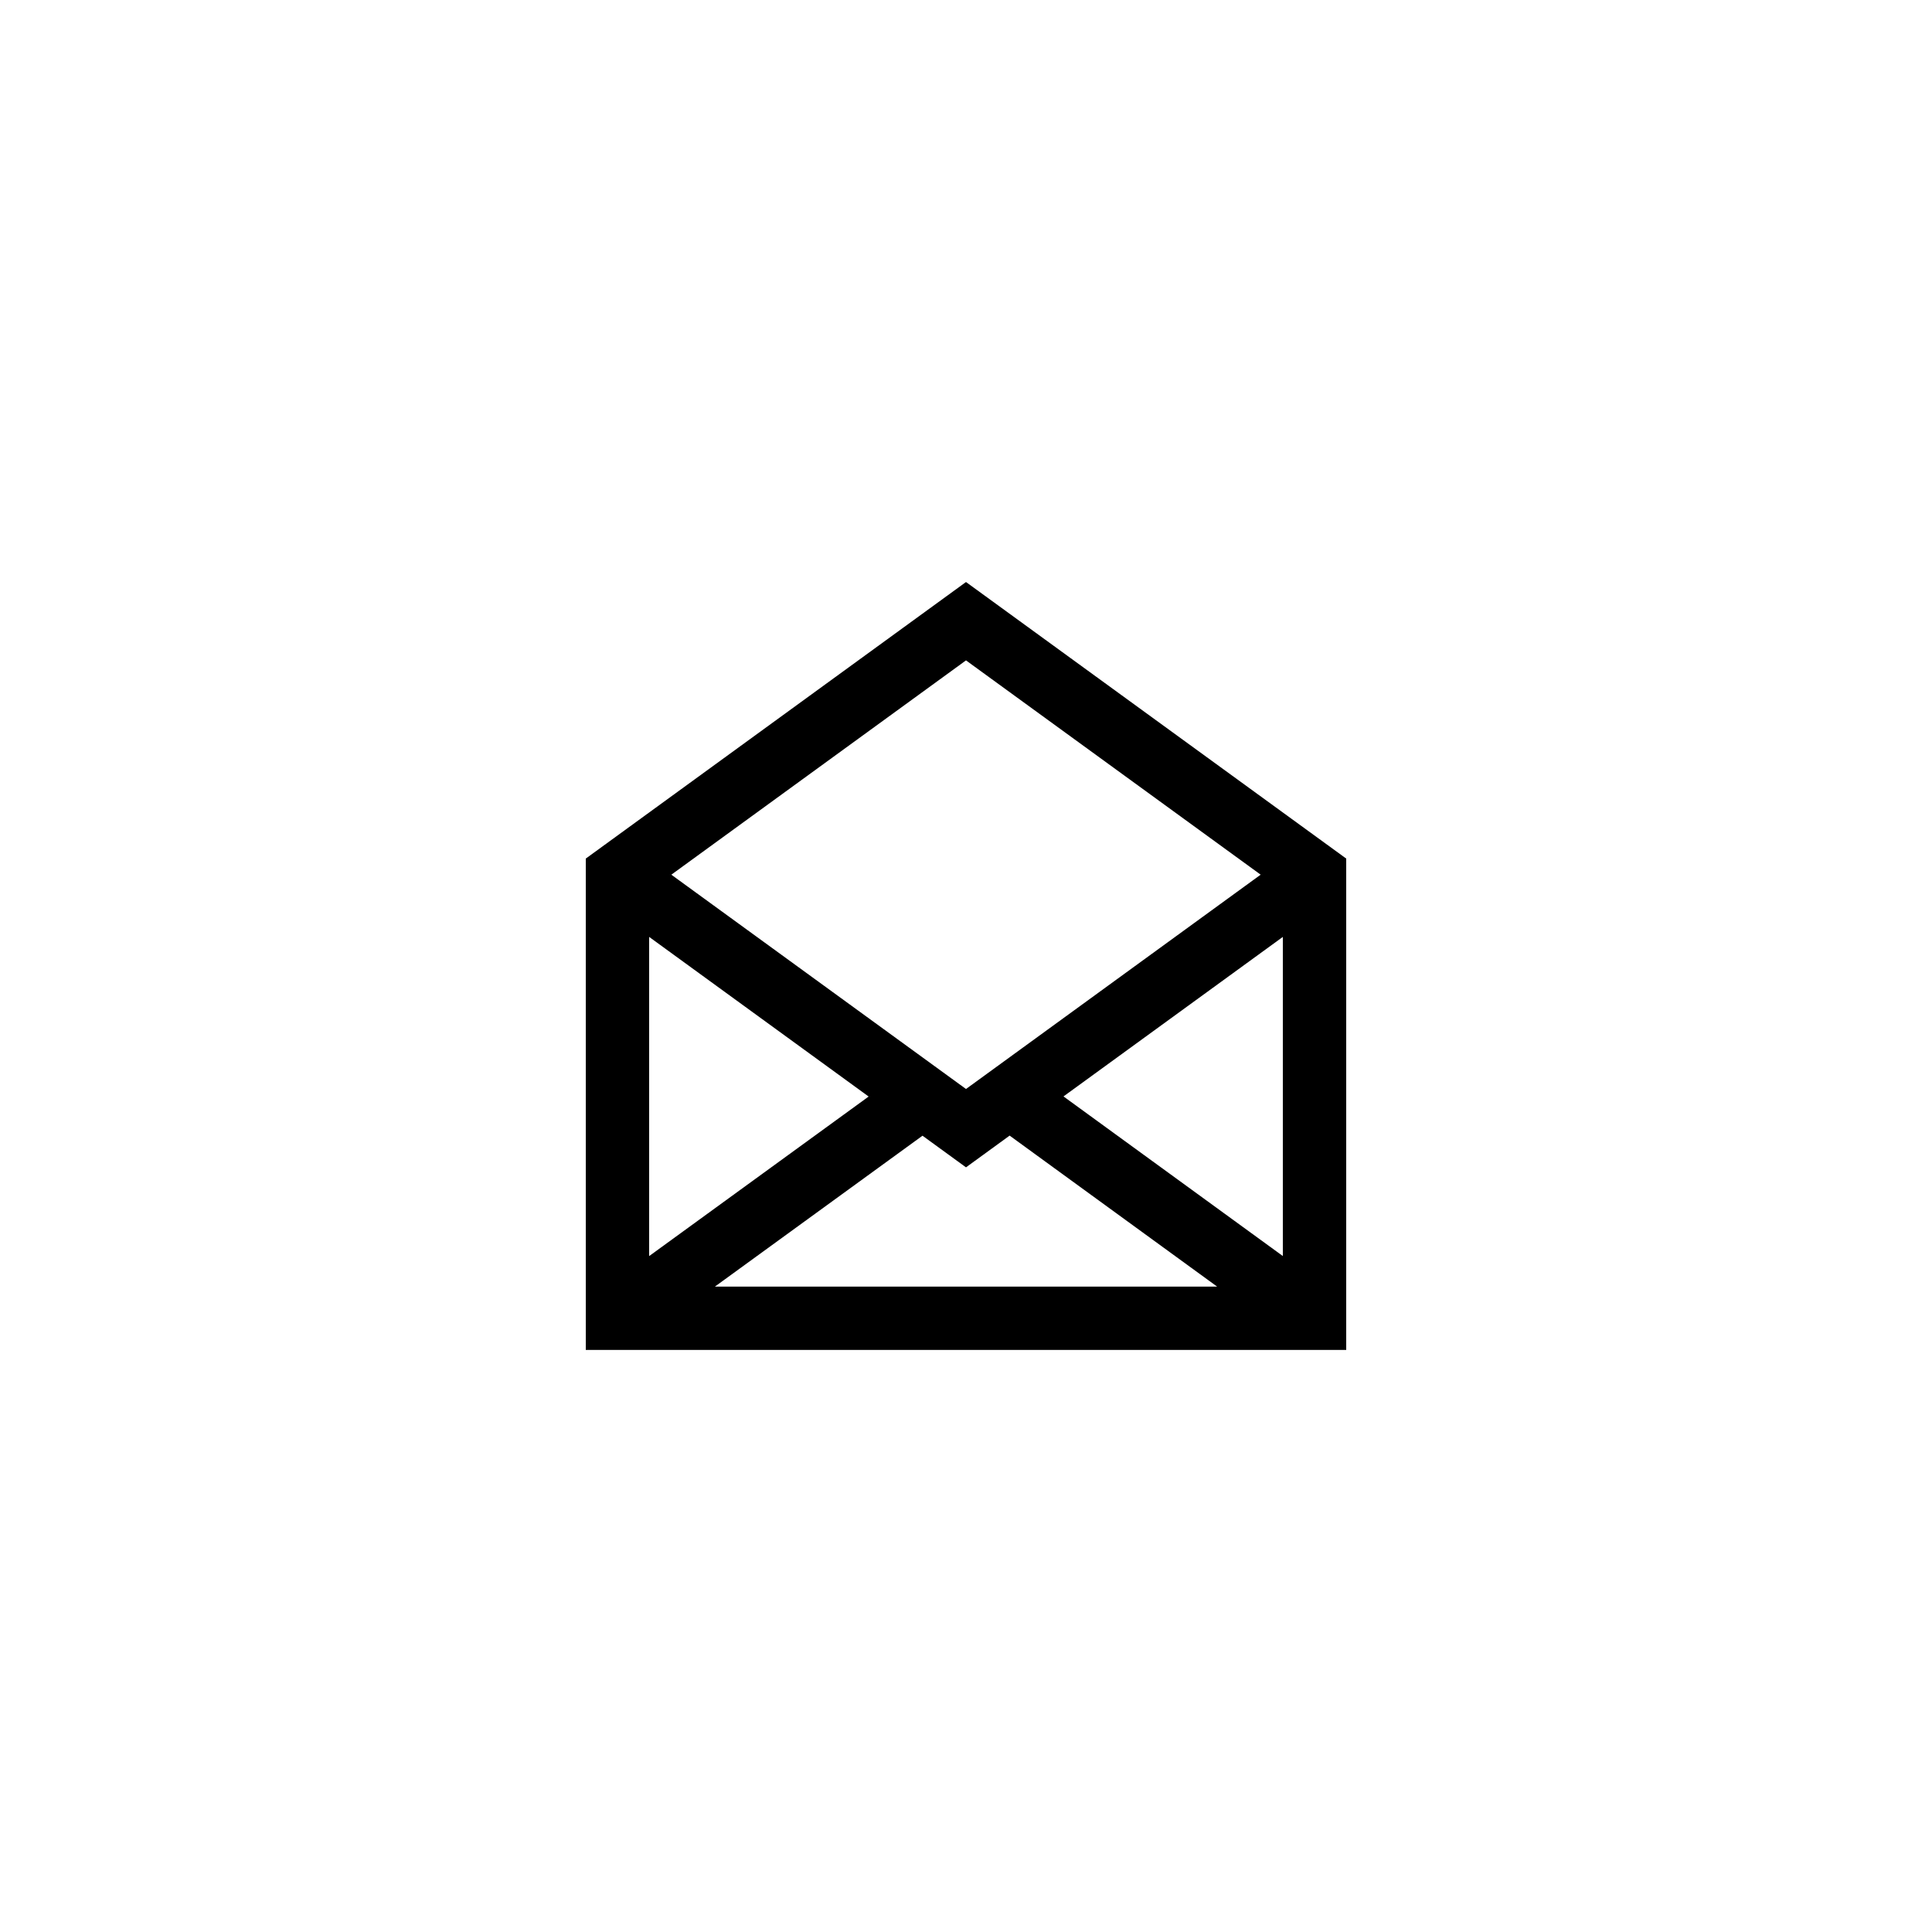 <?xml version="1.0" encoding="UTF-8"?>
<!-- Uploaded to: SVG Repo, www.svgrepo.com, Generator: SVG Repo Mixer Tools -->
<svg fill="#000000" width="800px" height="800px" version="1.1" viewBox="144 144 512 512" xmlns="http://www.w3.org/2000/svg">
 <path d="m299.24 371.53v130.22h201.52v-130.22l-100.76-73.285zm178.85 4.269-78.09 56.797-78.09-56.793 78.09-56.793zm-103.89 58.797-58.168 42.281v-84.586zm14.273 10.379 11.527 8.383 11.562-8.41 54.988 40.012h-133.09zm37.363-10.41 58.129-42.273v84.57z"/>
</svg>